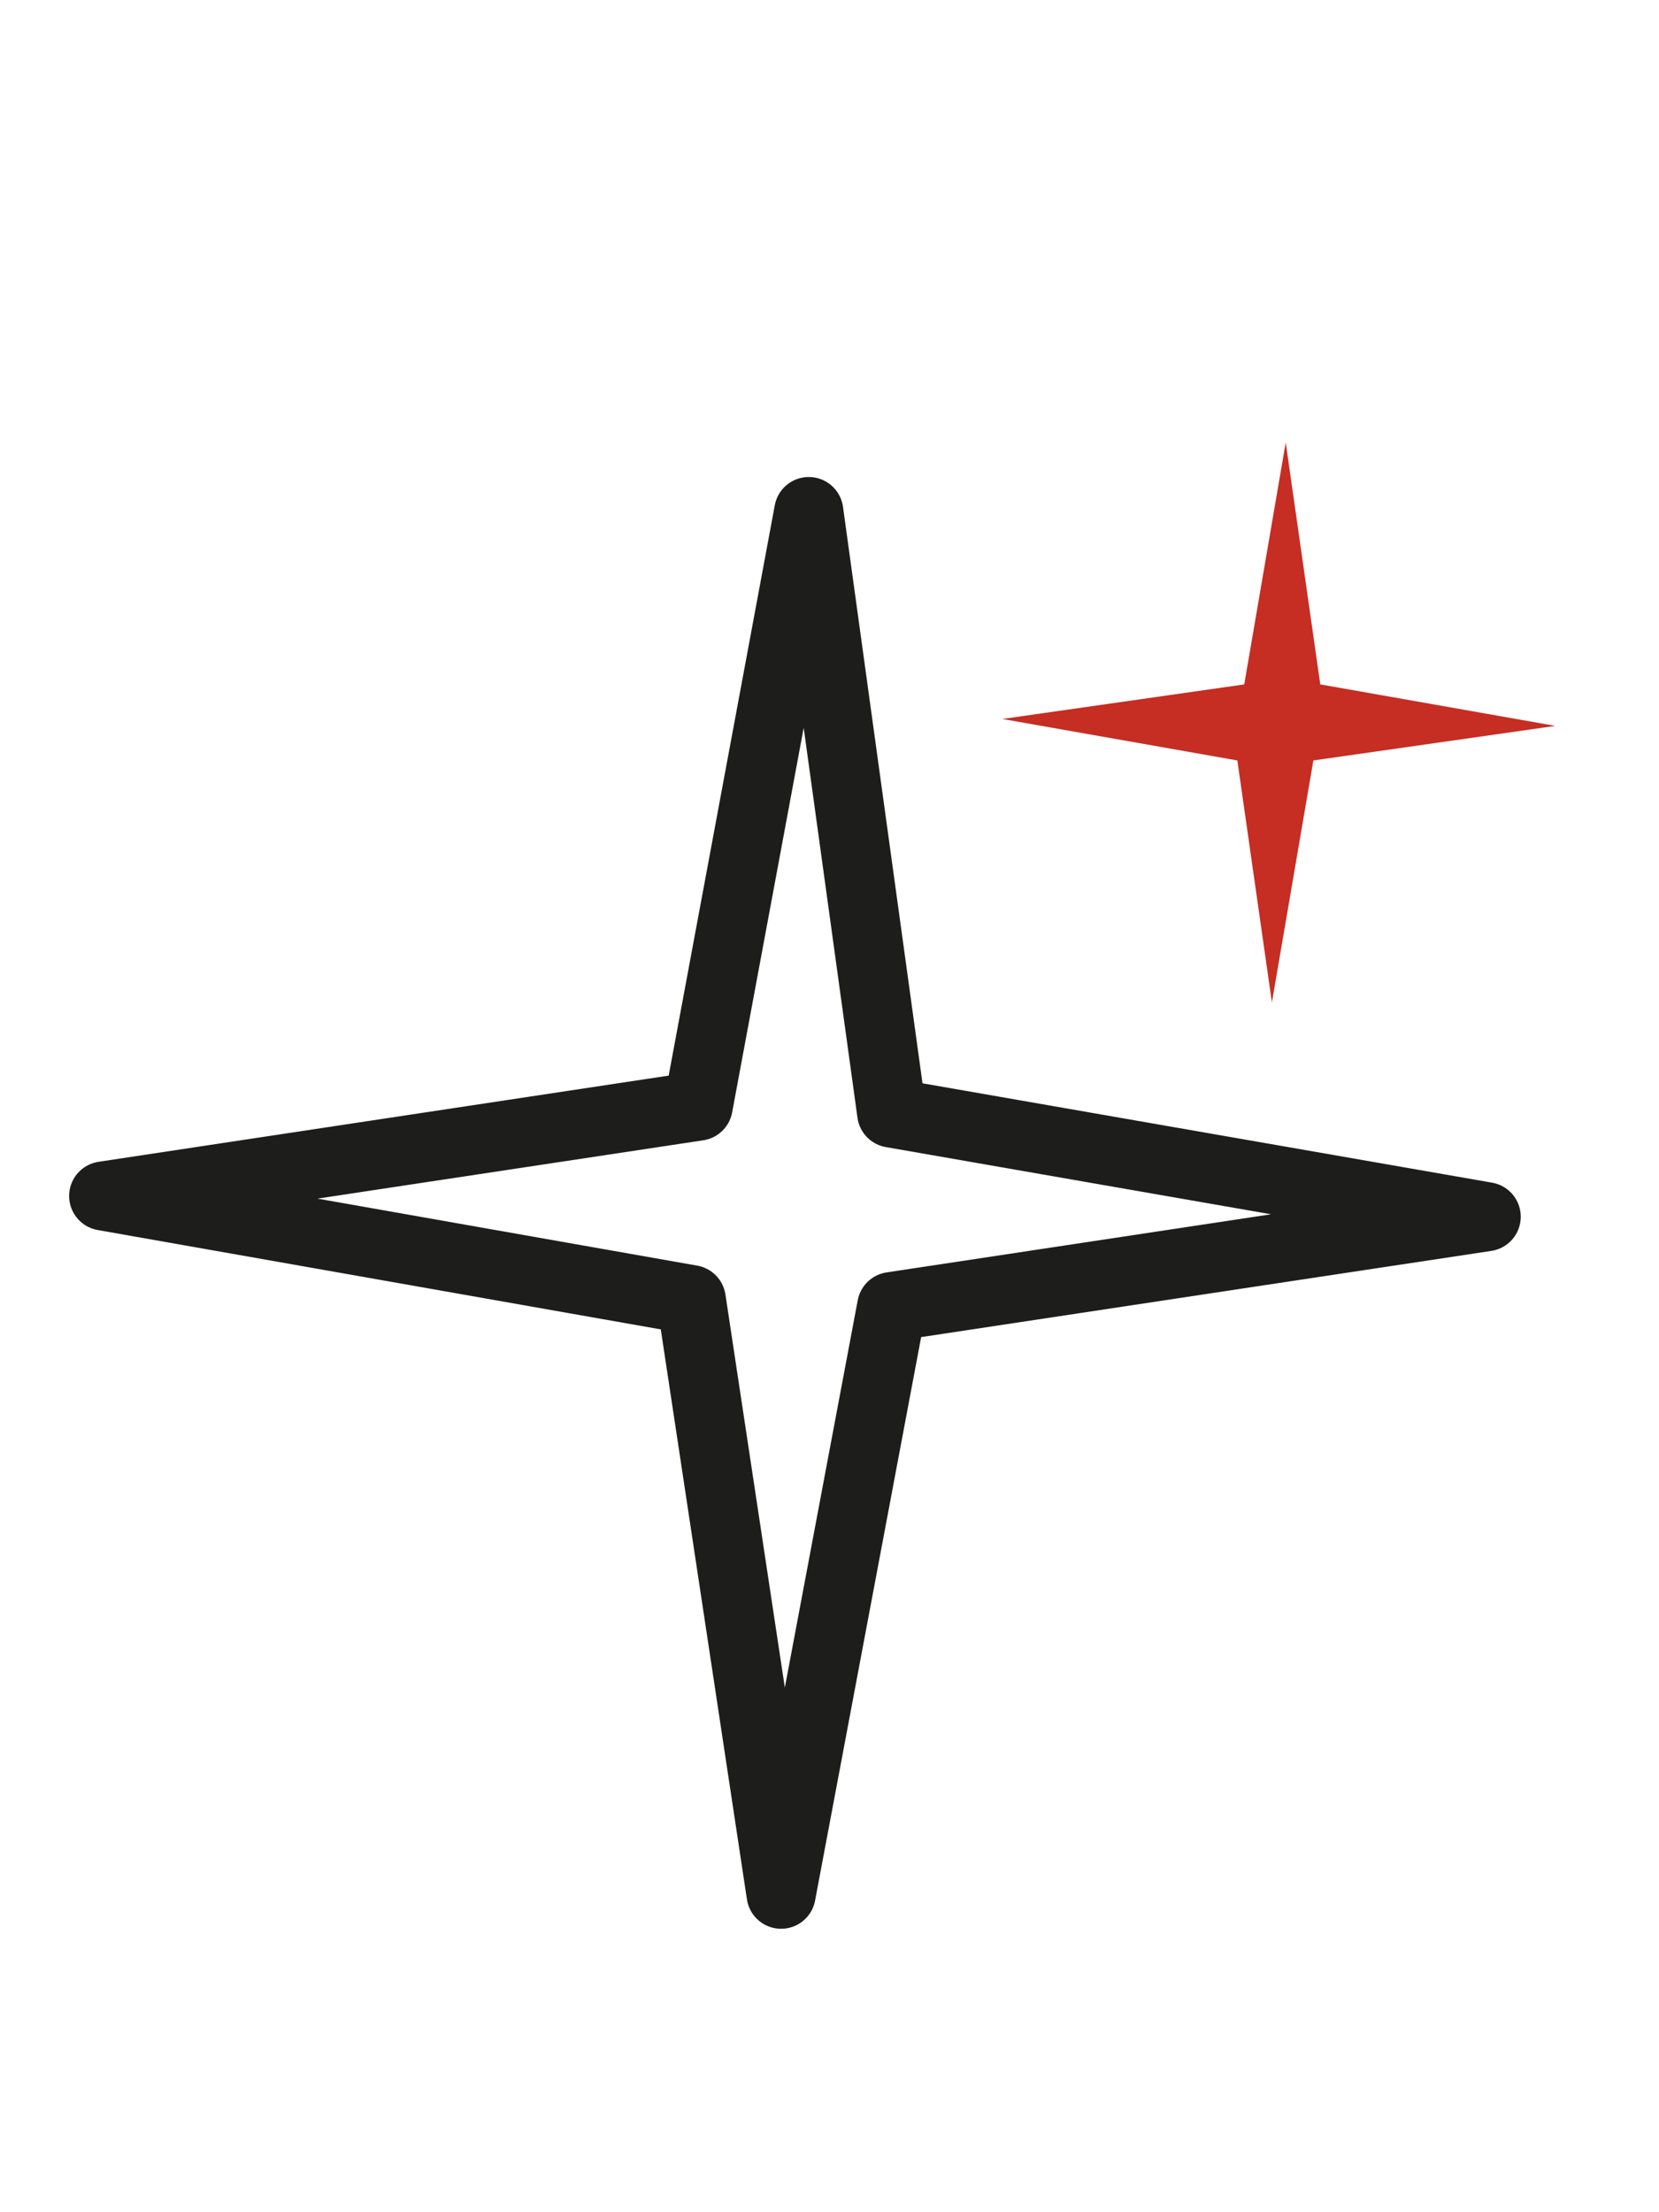 <?xml version="1.0" encoding="utf-8"?>
<!-- Generator: Adobe Illustrator 22.1.0, SVG Export Plug-In . SVG Version: 6.00 Build 0)  -->
<svg version="1.1" id="Calque_1" xmlns="http://www.w3.org/2000/svg" xmlns:xlink="http://www.w3.org/1999/xlink" x="0px" y="0px"
	 viewBox="0 0 24 32" style="enable-background:new 0 0 24 32;" xml:space="preserve">
<style type="text/css">
	.st0{fill:none;stroke:#1D1D1B;stroke-linecap:round;stroke-linejoin:round;stroke-miterlimit:10;}
	.st1{fill:#C62D23;}
</style>
<g>
	<polygon class="st0" points="12.9,18.9 21.5,17.6 12.9,16.1 11.7,7.4 10.1,16 1.5,17.3 10,18.8 11.3,27.4 	"/>
	<polygon class="st1" points="19,11 22.5,10.5 19.1,9.9 18.6,6.4 18,9.9 14.5,10.4 17.9,11 18.4,14.5 	"/>
</g>
</svg>
